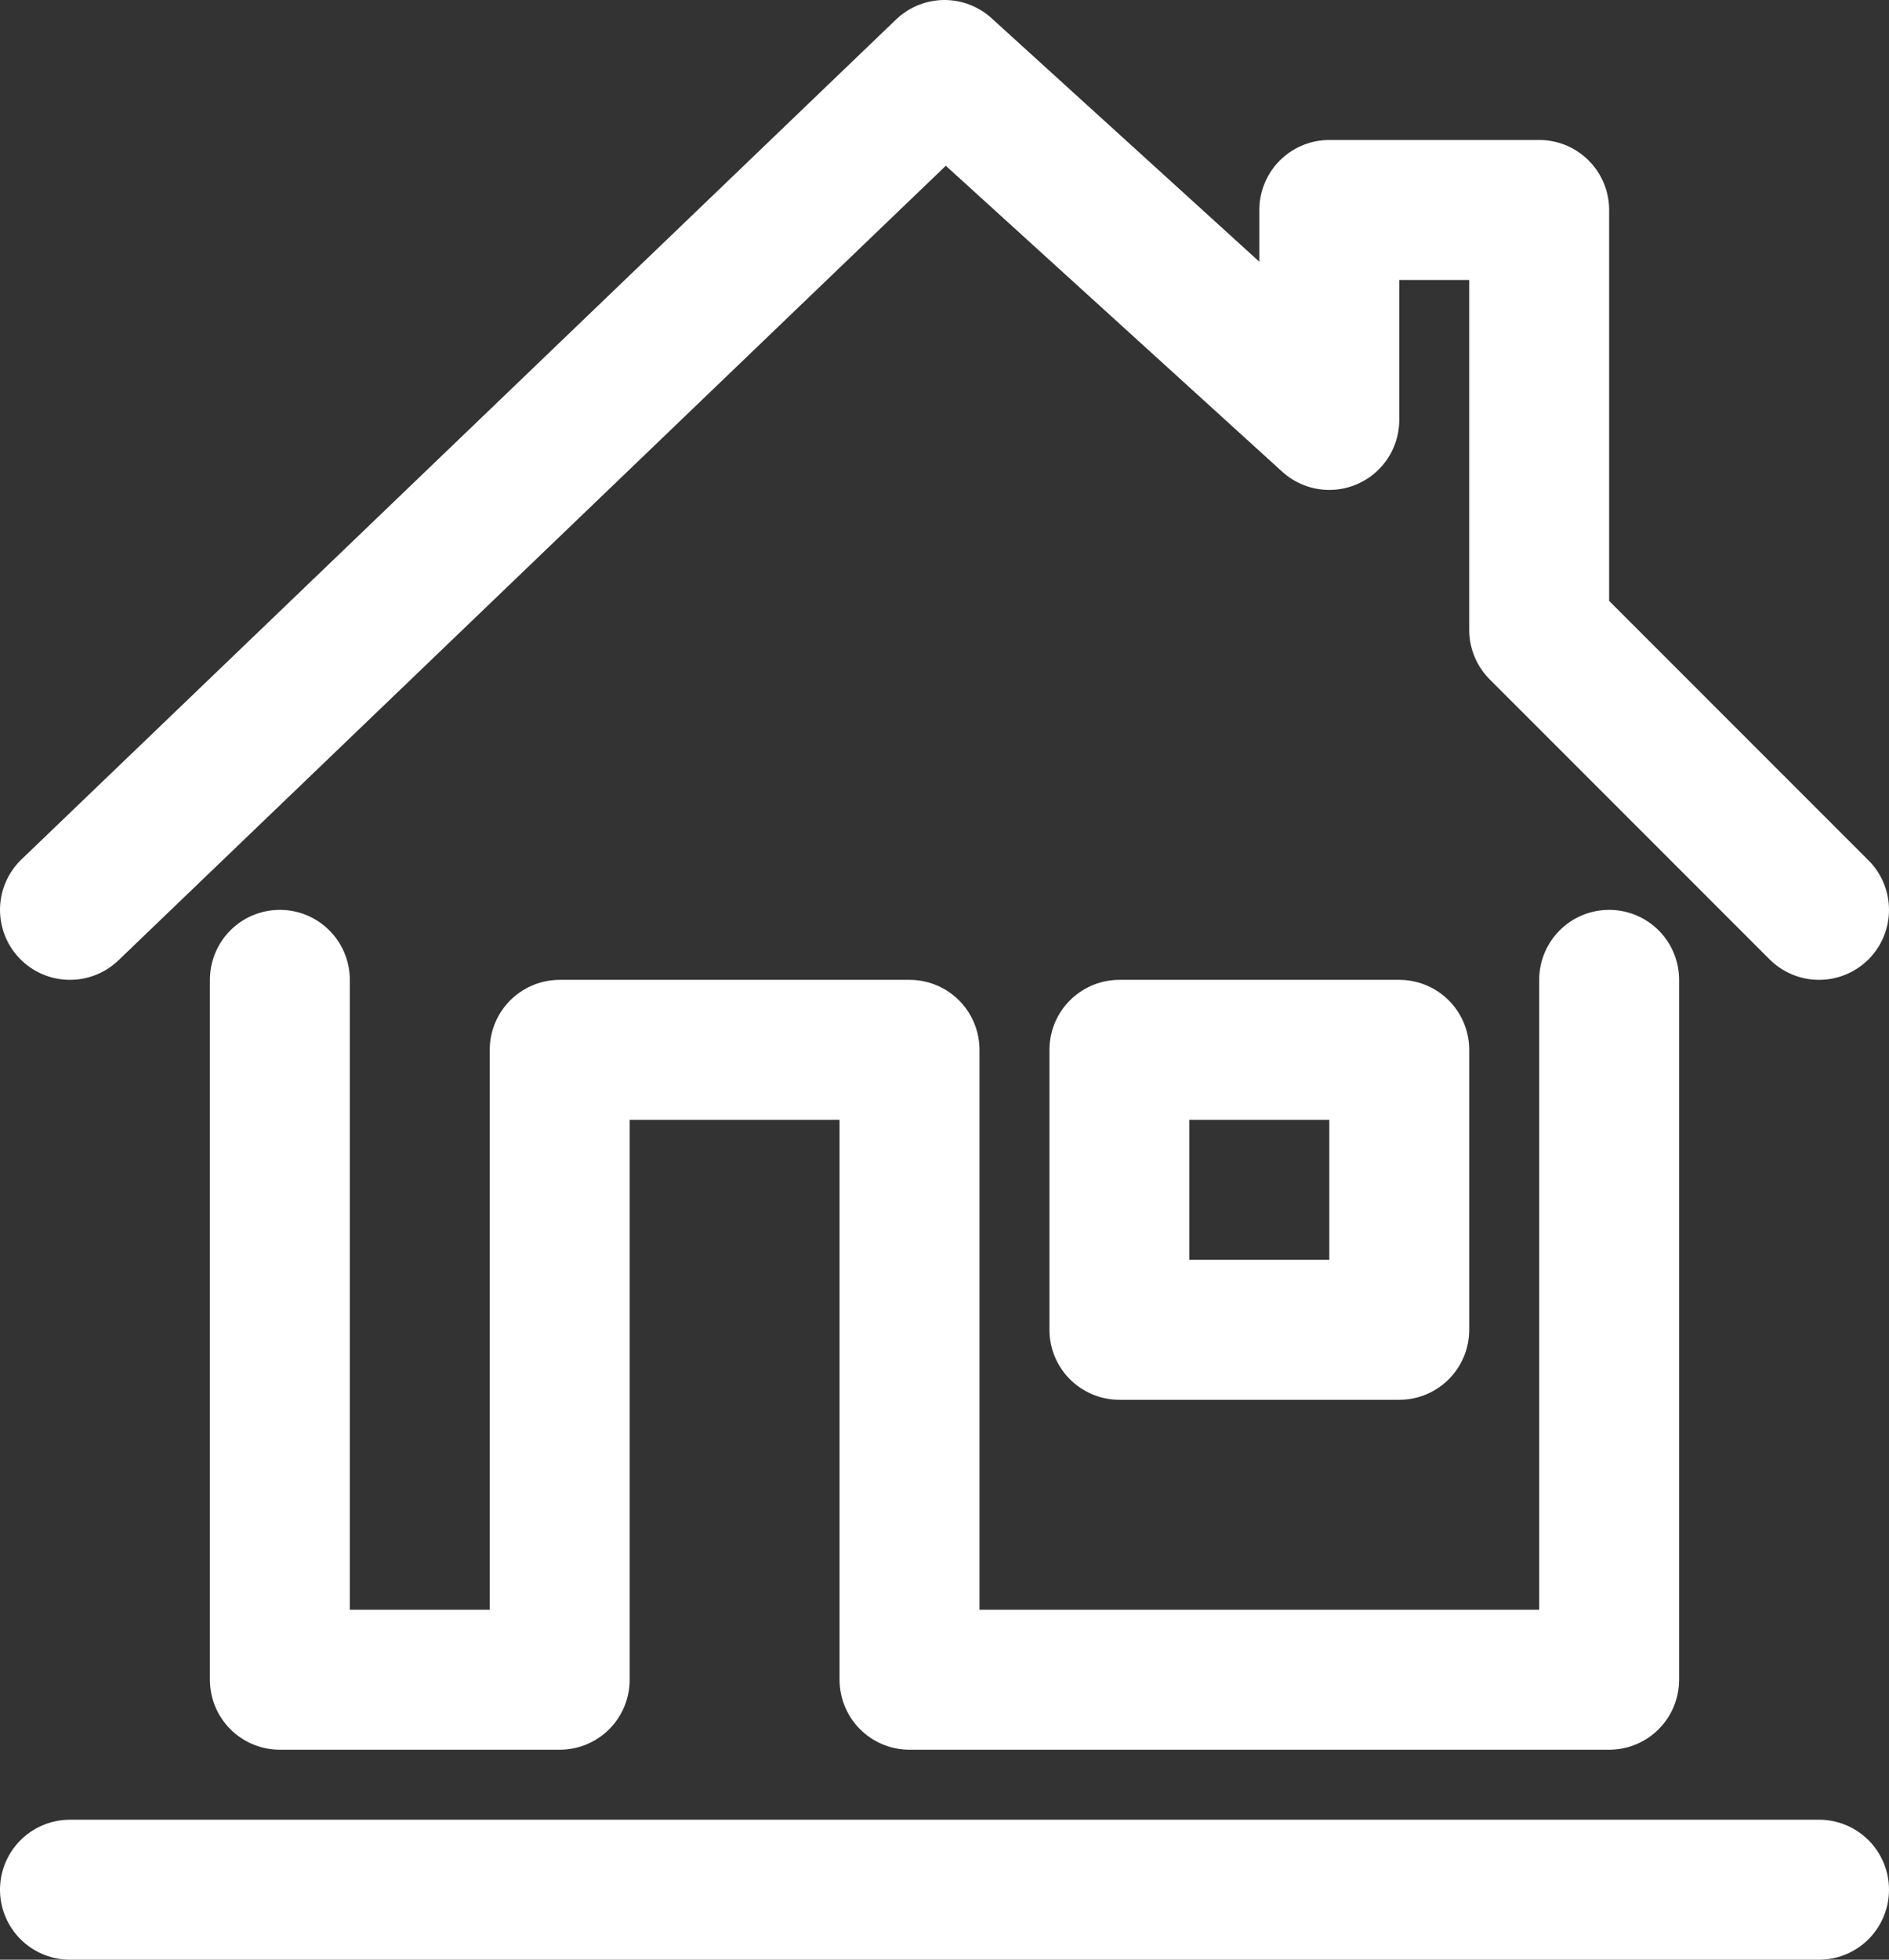 <svg width="27" height="28" viewBox="0 0 27 28" fill="none" xmlns="http://www.w3.org/2000/svg">
<rect x="0" y="0" width="27" height="28" fill="#333333" stroke="none"/>
<path d="M4 14V24H8V15H13V24H23V14M26 13L22 9V3H19V6L13.5 1L1 13M26 27H1M16 15H20V19H16V15Z" stroke="white" stroke-width="2" stroke-linecap="round" stroke-linejoin="round"/>
</svg>
